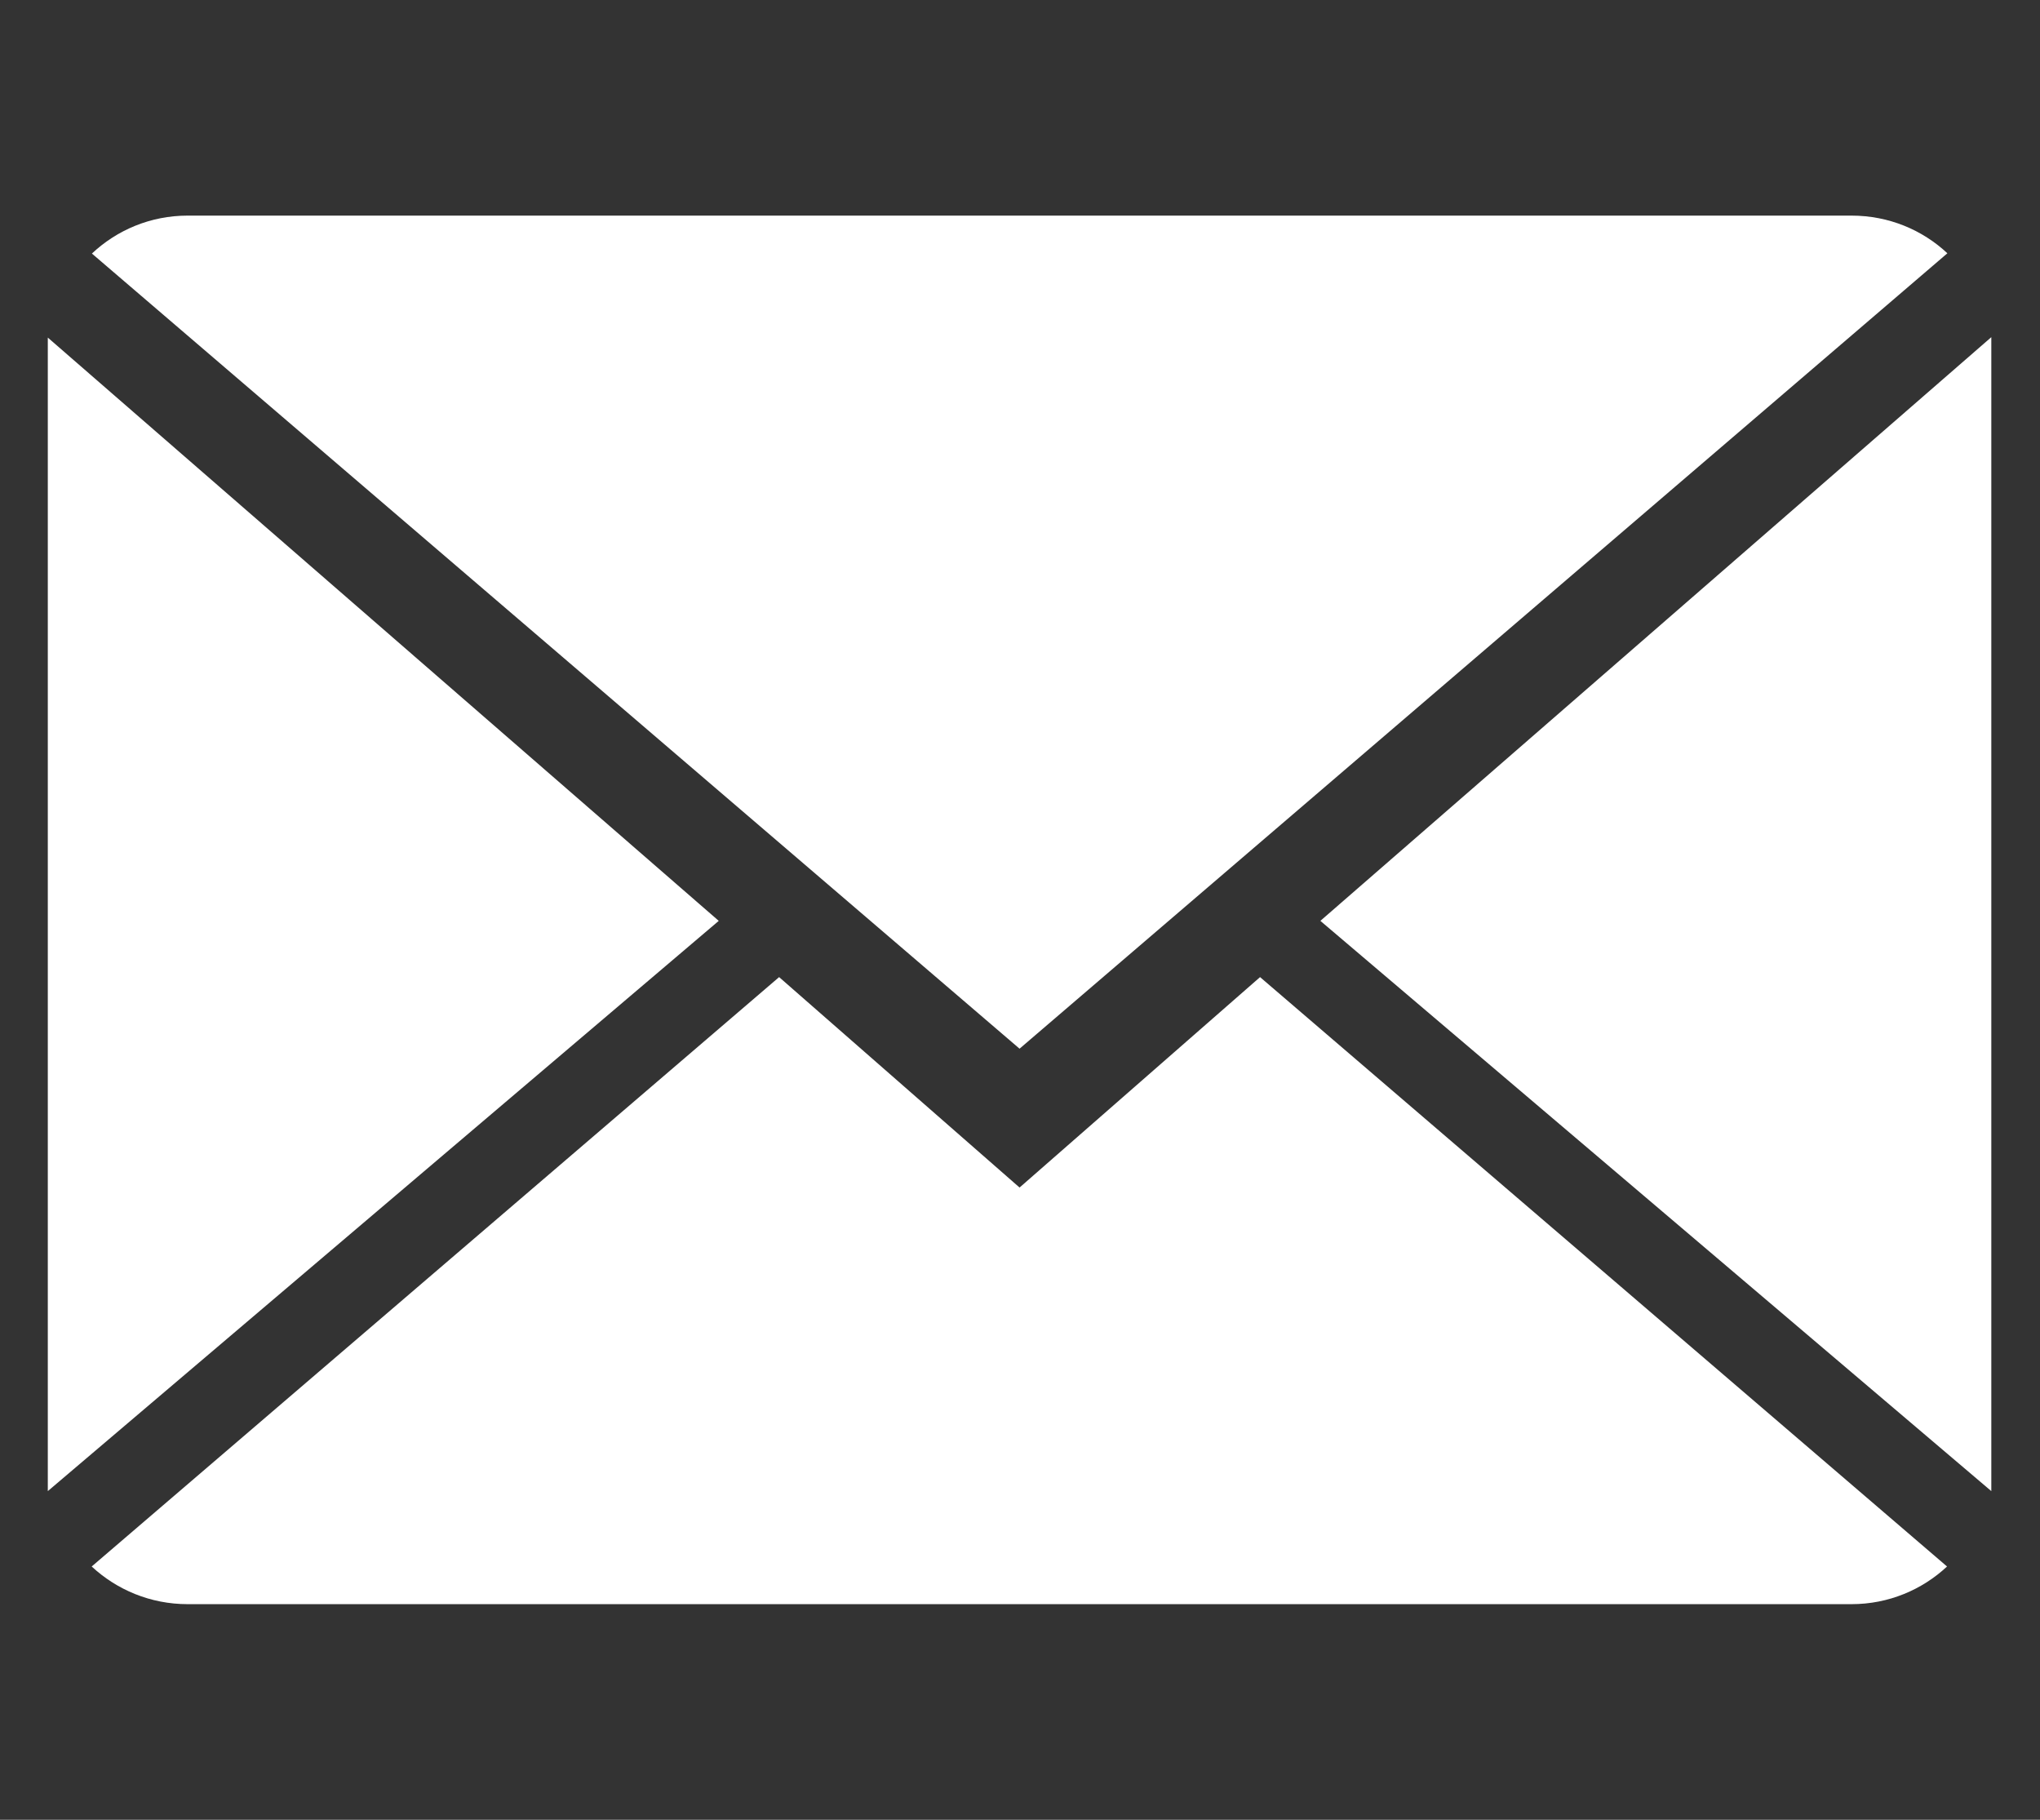 <?xml version="1.0" encoding="utf-8"?>
<!-- Generator: Adobe Illustrator 15.1.0, SVG Export Plug-In . SVG Version: 6.00 Build 0)  -->
<!DOCTYPE svg PUBLIC "-//W3C//DTD SVG 1.1//EN" "http://www.w3.org/Graphics/SVG/1.1/DTD/svg11.dtd">
<svg version="1.1" id="Calque_1" xmlns="http://www.w3.org/2000/svg" xmlns:xlink="http://www.w3.org/1999/xlink" x="0px" y="0px"
	 width="37px" height="33px" viewBox="0 0 37 33" enable-background="new 0 0 37 33" xml:space="preserve">
<rect x="0" y="0" width="37" height="33" fill="#333333" stroke="none"/>
<g>
	<g>
		<path fill="#FFFFFF" d="M18.492,21.535l-4.361-3.816L1.663,28.407c0.453,0.421,1.065,0.683,1.74,0.683h30.179
			c0.673,0,1.281-0.262,1.732-0.683L22.854,17.719L18.492,21.535z"/>
		<path fill="#FFFFFF" d="M35.32,4.593C34.868,4.17,34.259,3.91,33.581,3.91H3.402c-0.672,0-1.282,0.262-1.735,0.688l16.825,14.419
			L35.32,4.593z"/>
		<polygon fill="#FFFFFF" points="0.867,6.122 0.867,27.04 13.036,16.699 		"/>
		<polygon fill="#FFFFFF" points="23.948,16.699 36.117,27.04 36.117,6.114 		"/>
	</g>
</g>
</svg>
